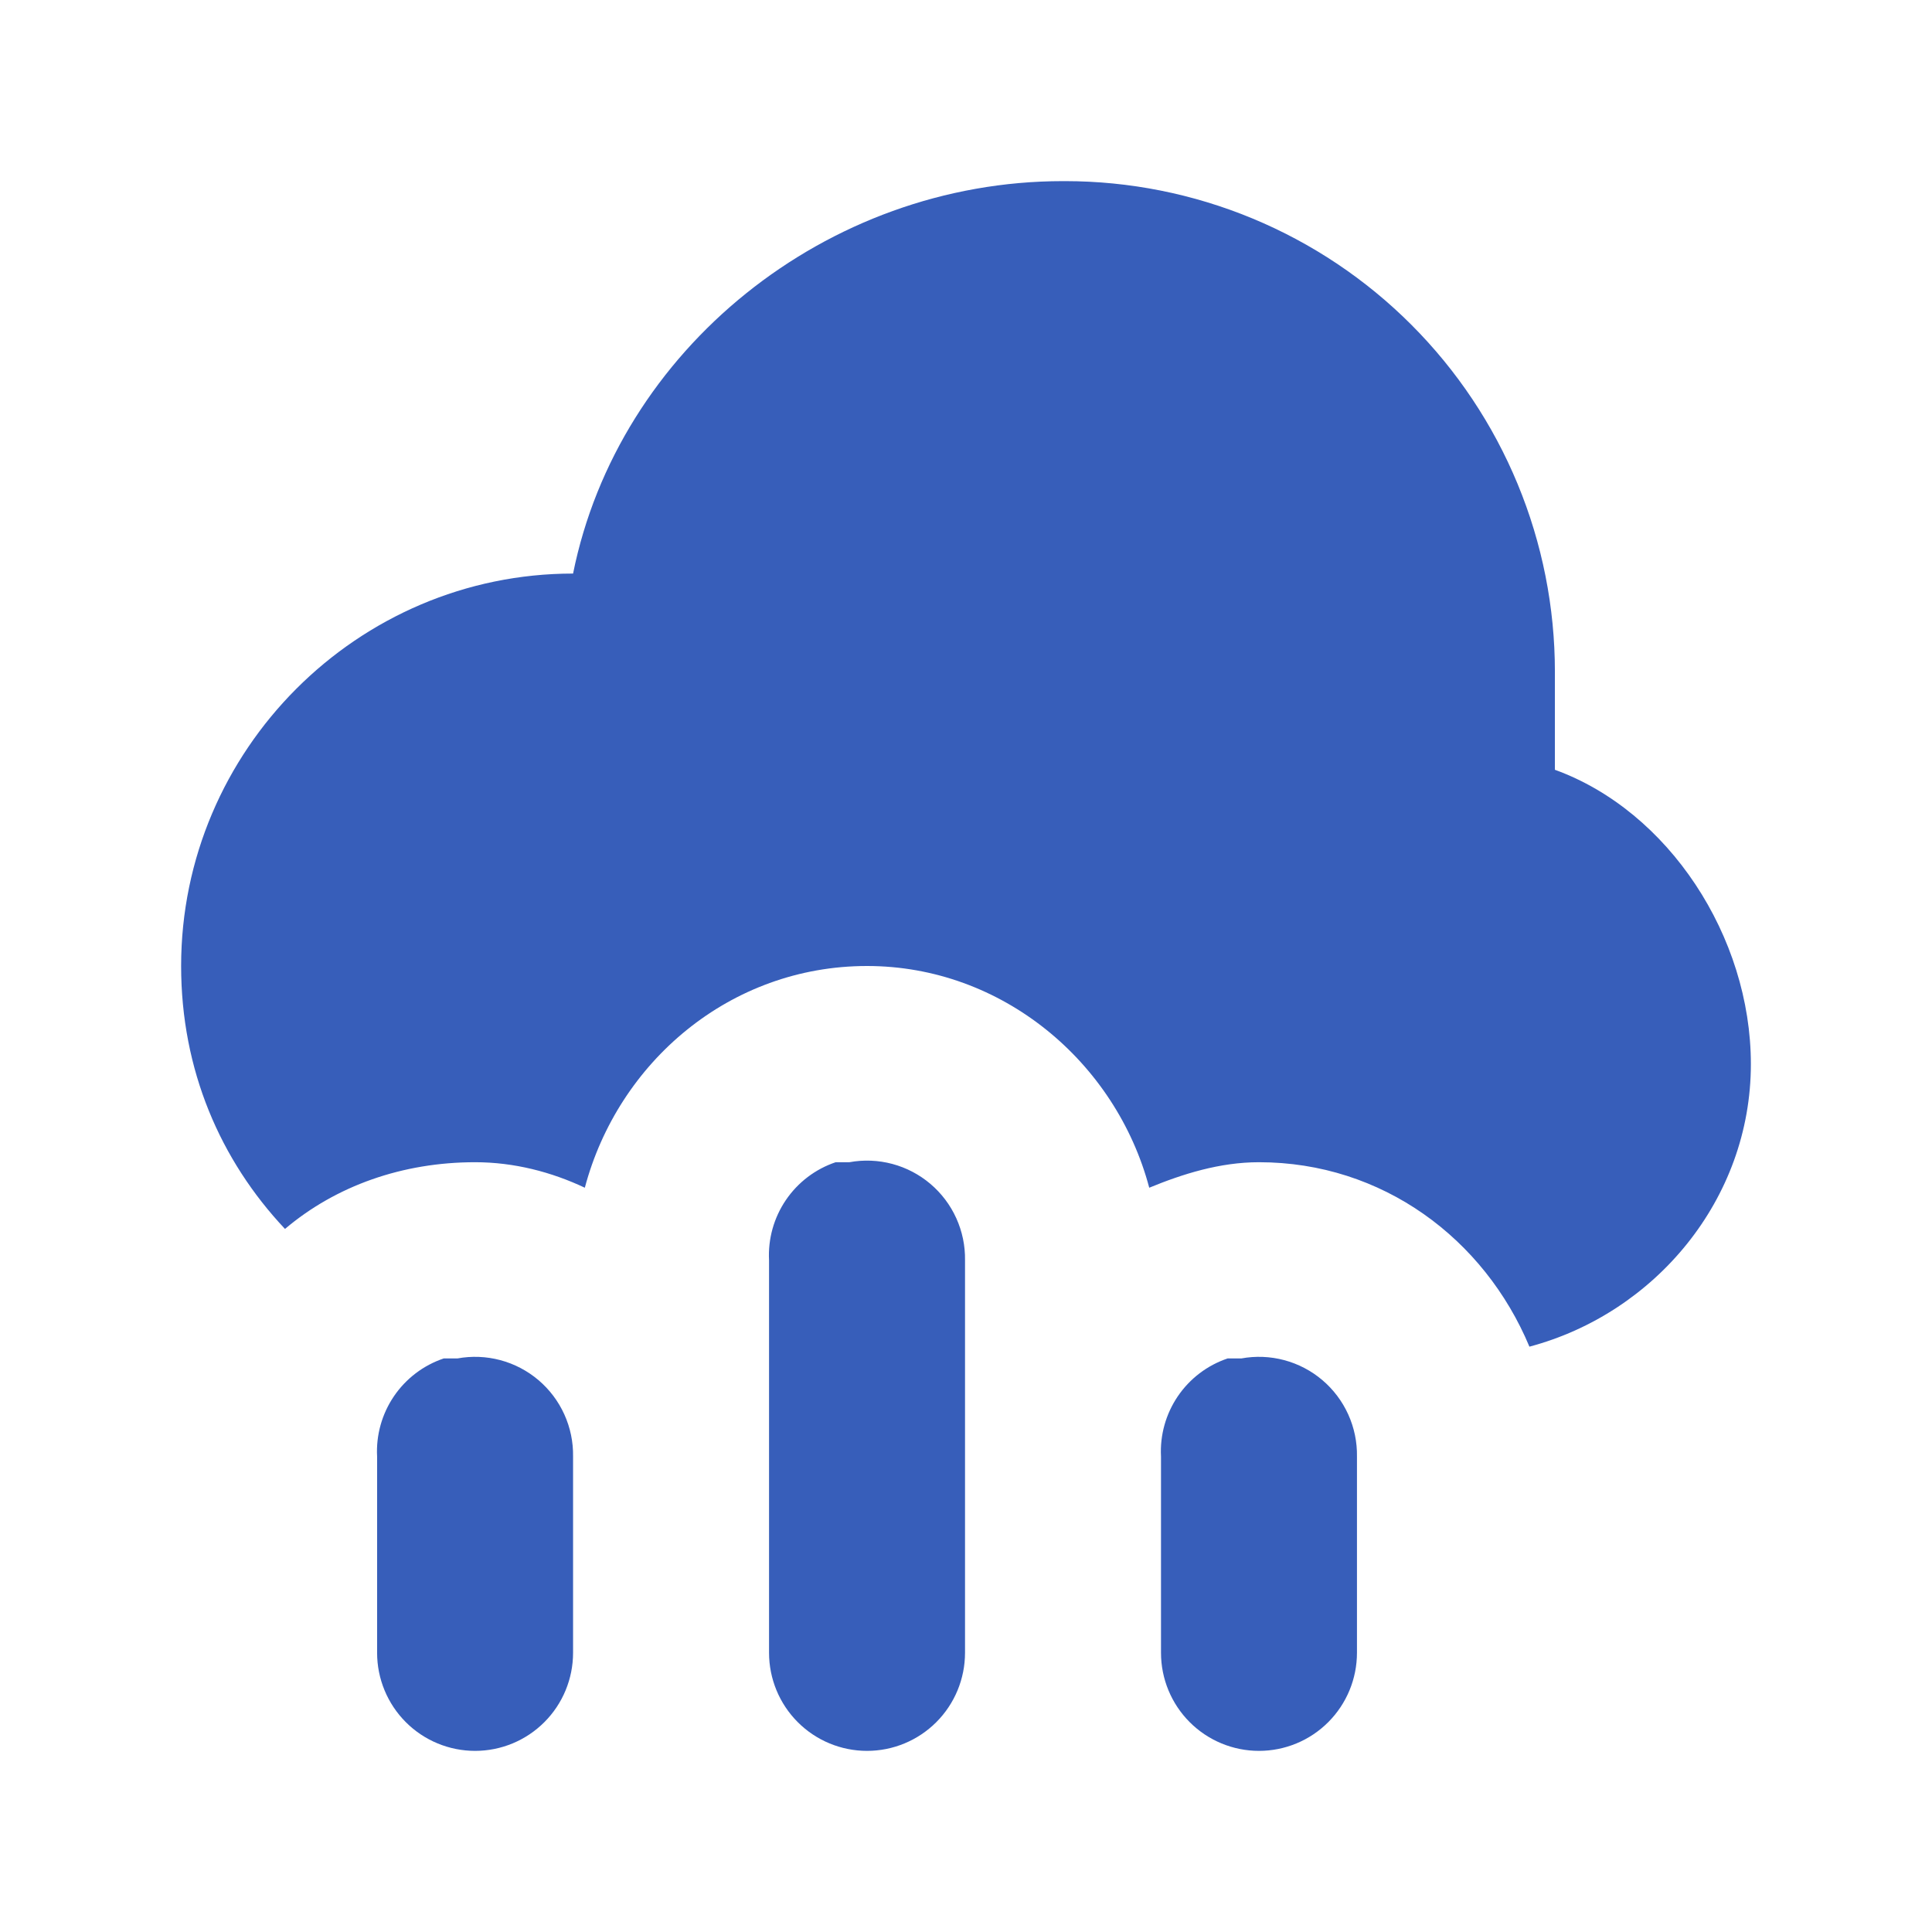 <svg width="160" height="160" viewBox="0 0 160 160" fill="none" xmlns="http://www.w3.org/2000/svg">
<path d="M88.034 15C68.396 15 51.192 28.975 47.459 47.5C29.607 47.5 15 62.125 15 80C15 88.612 18.246 96.088 23.602 101.775C27.822 98.2 33.34 96.25 39.345 96.25C42.59 96.25 45.674 97.062 48.433 98.362C51.192 87.963 60.443 80 71.804 80C83.002 80 92.416 87.963 95.175 98.362C97.934 97.225 101.017 96.25 104.263 96.25C114.488 96.25 122.928 102.588 126.66 111.525C137.047 108.763 145 99.338 145 88.125C145 77.562 138.184 67.162 128.77 63.75V55.625C128.77 50.29 127.721 45.007 125.682 40.078C123.643 35.15 120.654 30.671 116.886 26.899C113.119 23.126 108.646 20.134 103.723 18.092C98.8 16.051 93.524 15 88.196 15L88.034 15ZM69.207 96.25C67.528 96.815 66.079 97.916 65.083 99.383C64.086 100.85 63.597 102.603 63.689 104.375V136.875C63.689 139.03 64.544 141.097 66.066 142.62C67.588 144.144 69.652 145 71.804 145C73.956 145 76.02 144.144 77.542 142.62C79.064 141.097 79.919 139.03 79.919 136.875V104.375C79.939 103.173 79.692 101.982 79.196 100.887C78.7 99.792 77.968 98.821 77.052 98.044C76.135 97.266 75.059 96.702 73.899 96.392C72.739 96.082 71.524 96.033 70.343 96.25H69.37H69.207ZM36.748 112.5C35.068 113.065 33.62 114.166 32.623 115.633C31.627 117.1 31.137 118.853 31.23 120.625V136.875C31.23 139.03 32.085 141.097 33.606 142.62C35.128 144.144 37.192 145 39.345 145C41.497 145 43.561 144.144 45.083 142.62C46.605 141.097 47.459 139.03 47.459 136.875V120.625C47.479 119.423 47.232 118.232 46.736 117.137C46.24 116.042 45.508 115.071 44.592 114.294C43.676 113.516 42.599 112.952 41.439 112.642C40.279 112.332 39.065 112.283 37.884 112.5H36.91H36.748ZM101.667 112.5C99.987 113.065 98.538 114.166 97.542 115.633C96.546 117.1 96.056 118.853 96.149 120.625V136.875C96.149 139.03 97.004 141.097 98.525 142.62C100.047 144.144 102.111 145 104.263 145C106.416 145 108.48 144.144 110.001 142.62C111.523 141.097 112.378 139.03 112.378 136.875V120.625C112.398 119.423 112.151 118.232 111.655 117.137C111.159 116.042 110.427 115.071 109.511 114.294C108.595 113.516 107.518 112.952 106.358 112.642C105.198 112.332 103.984 112.283 102.803 112.5H101.829H101.667Z" fill="#375EBA"/>
</svg>
